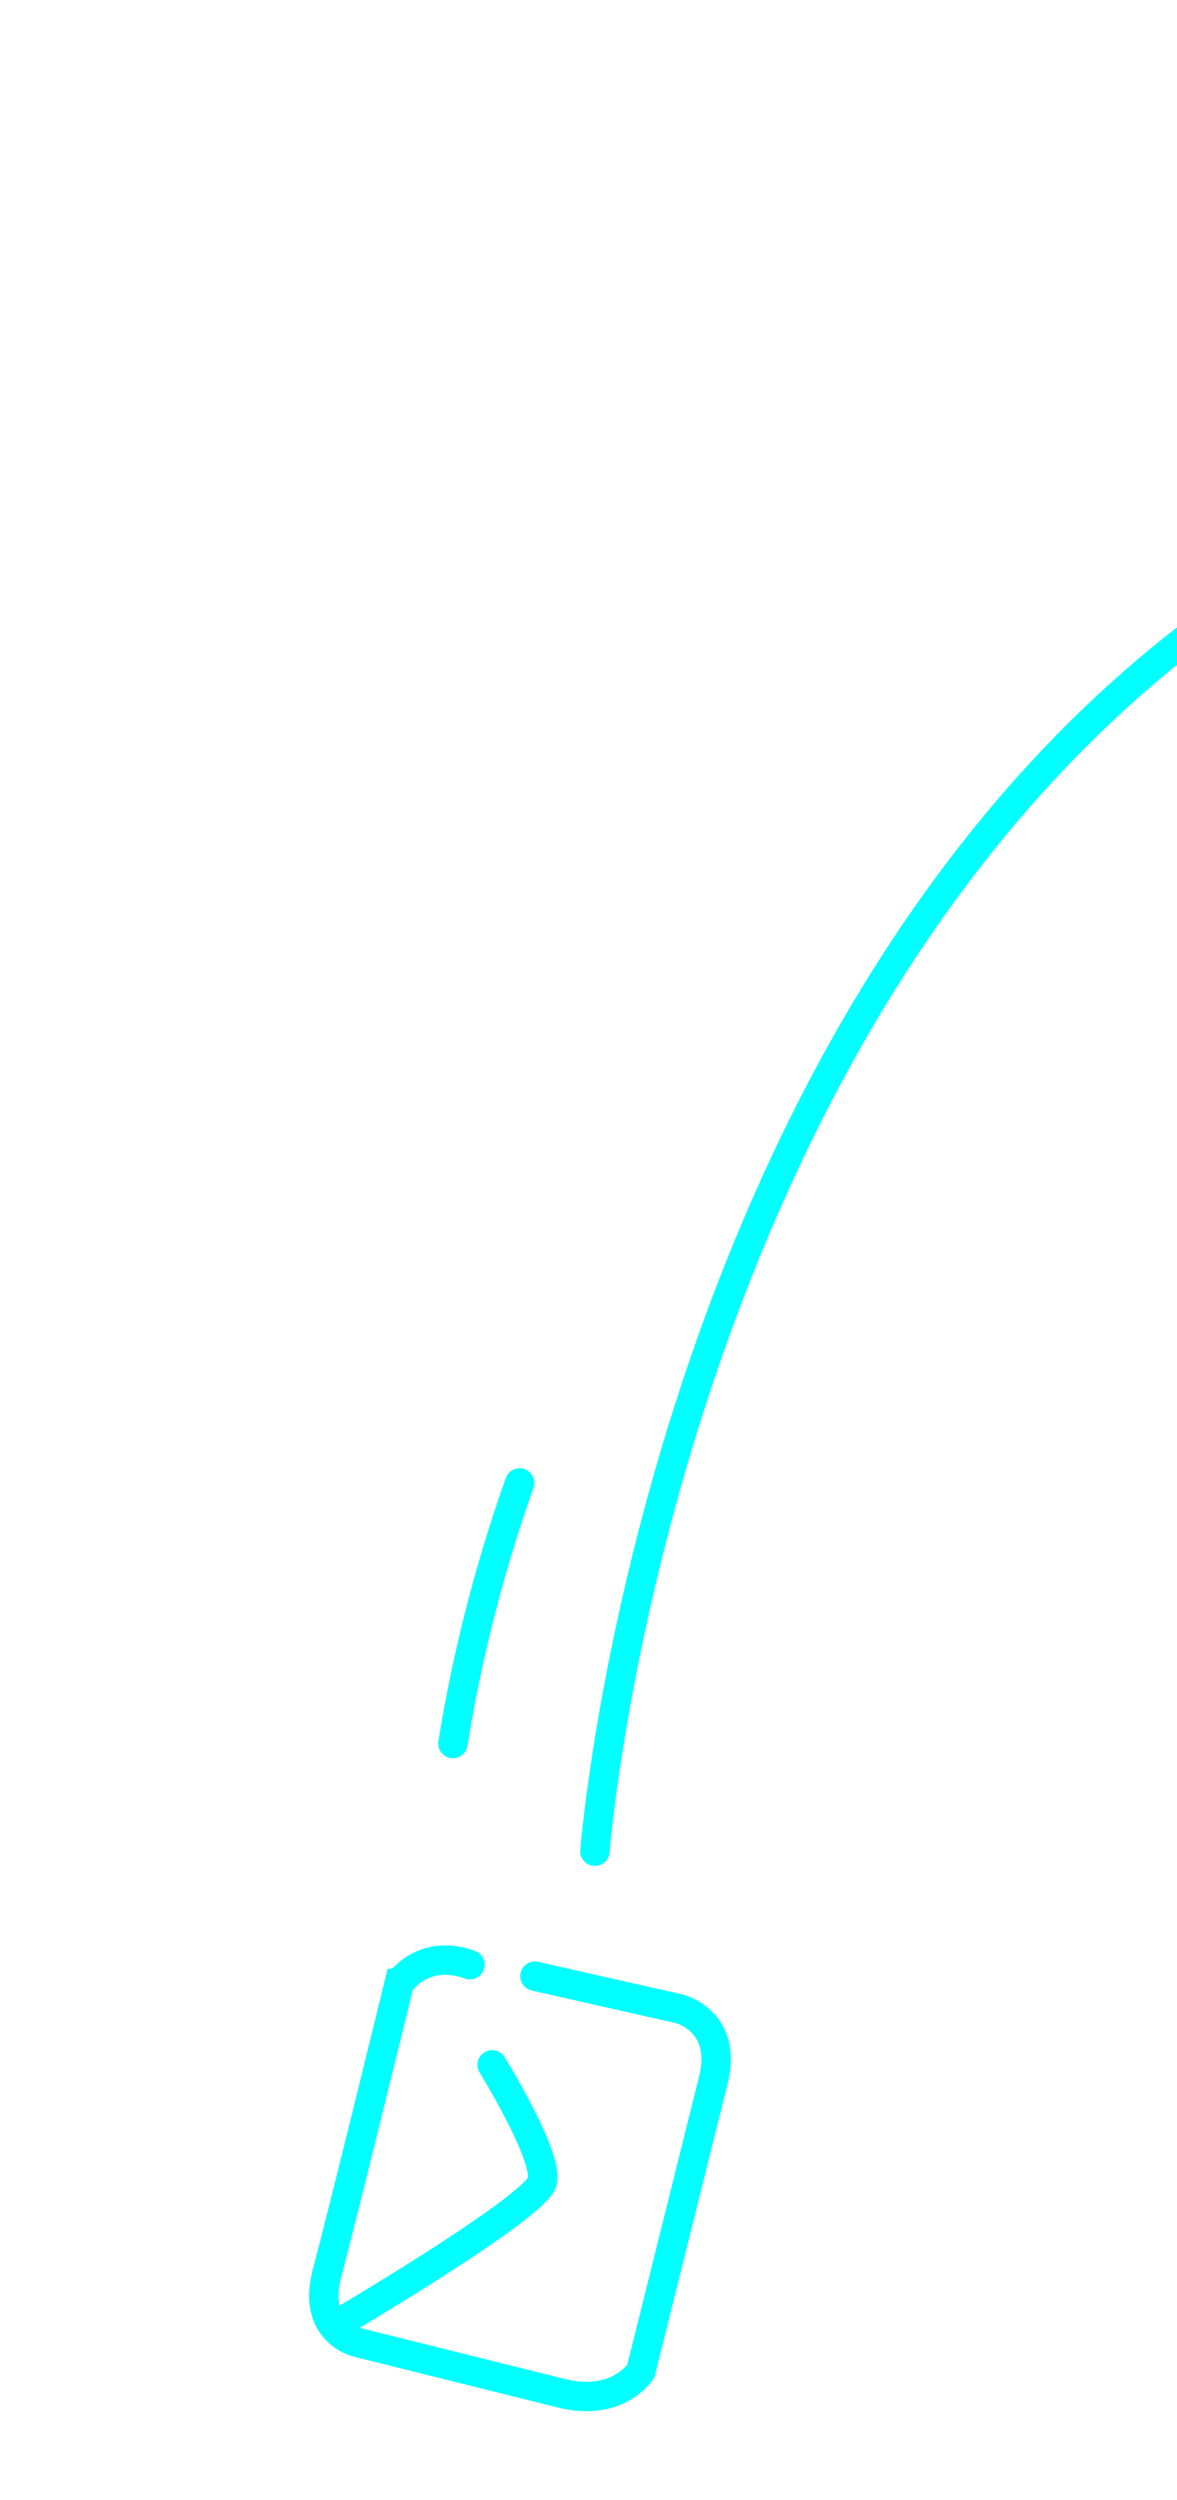 <svg xmlns="http://www.w3.org/2000/svg" width="200.357" height="425.478" viewBox="0 0 100 425.478">
  <g id="Group_1969" data-name="Group 1969" transform="matrix(0.259, 0.966, -0.966, 0.259, 408.055, -65.148)">
    <g id="Group_1967" data-name="Group 1967" transform="matrix(0.875, 0.485, -0.485, 0.875, 308.54, 428.784)">
      <path id="Path_1076" data-name="Path 1076" d="M.546,33.725S.075,11.306,0,9.133C-.111,5.73,1.956-.006,10.32,0,23.227.008,61.388,0,61.388,0S68.3,2.295,68.3,12.217s0,35.684,0,35.684.25,8.12-10.293,7.938-50.652,0-50.652,0S.463,53.49,1.328,44.926" transform="translate(0 0)" fill="none" stroke="#00FFFF" stroke-linecap="round" stroke-width="5"/>
      <path id="Path_1077" data-name="Path 1077" d="M0,13.08S12.782-.035,17.22,0,47.812,26.634,47.812,26.634" transform="translate(16.942 24.07)" fill="none" stroke="#00FFFF" stroke-linecap="round" stroke-width="5"/>
    </g>
    <path id="Path_3519" data-name="Path 3519" d="M0,0A254.735,254.735,0,0,0,38.666,24.516" transform="translate(210.907 439.333) rotate(-3)" fill="none" stroke="#00FFFF" stroke-linecap="round" stroke-width="5"/>
    <path id="Path_3520" data-name="Path 3520" d="M311.517,0S413.006,364.147,0,324.922" transform="matrix(-0.574, 0.819, -0.819, -0.574, 453.581, 188.063)" fill="none" stroke="#00FFFF" stroke-linecap="round" stroke-width="5"/>
  </g>
</svg>
